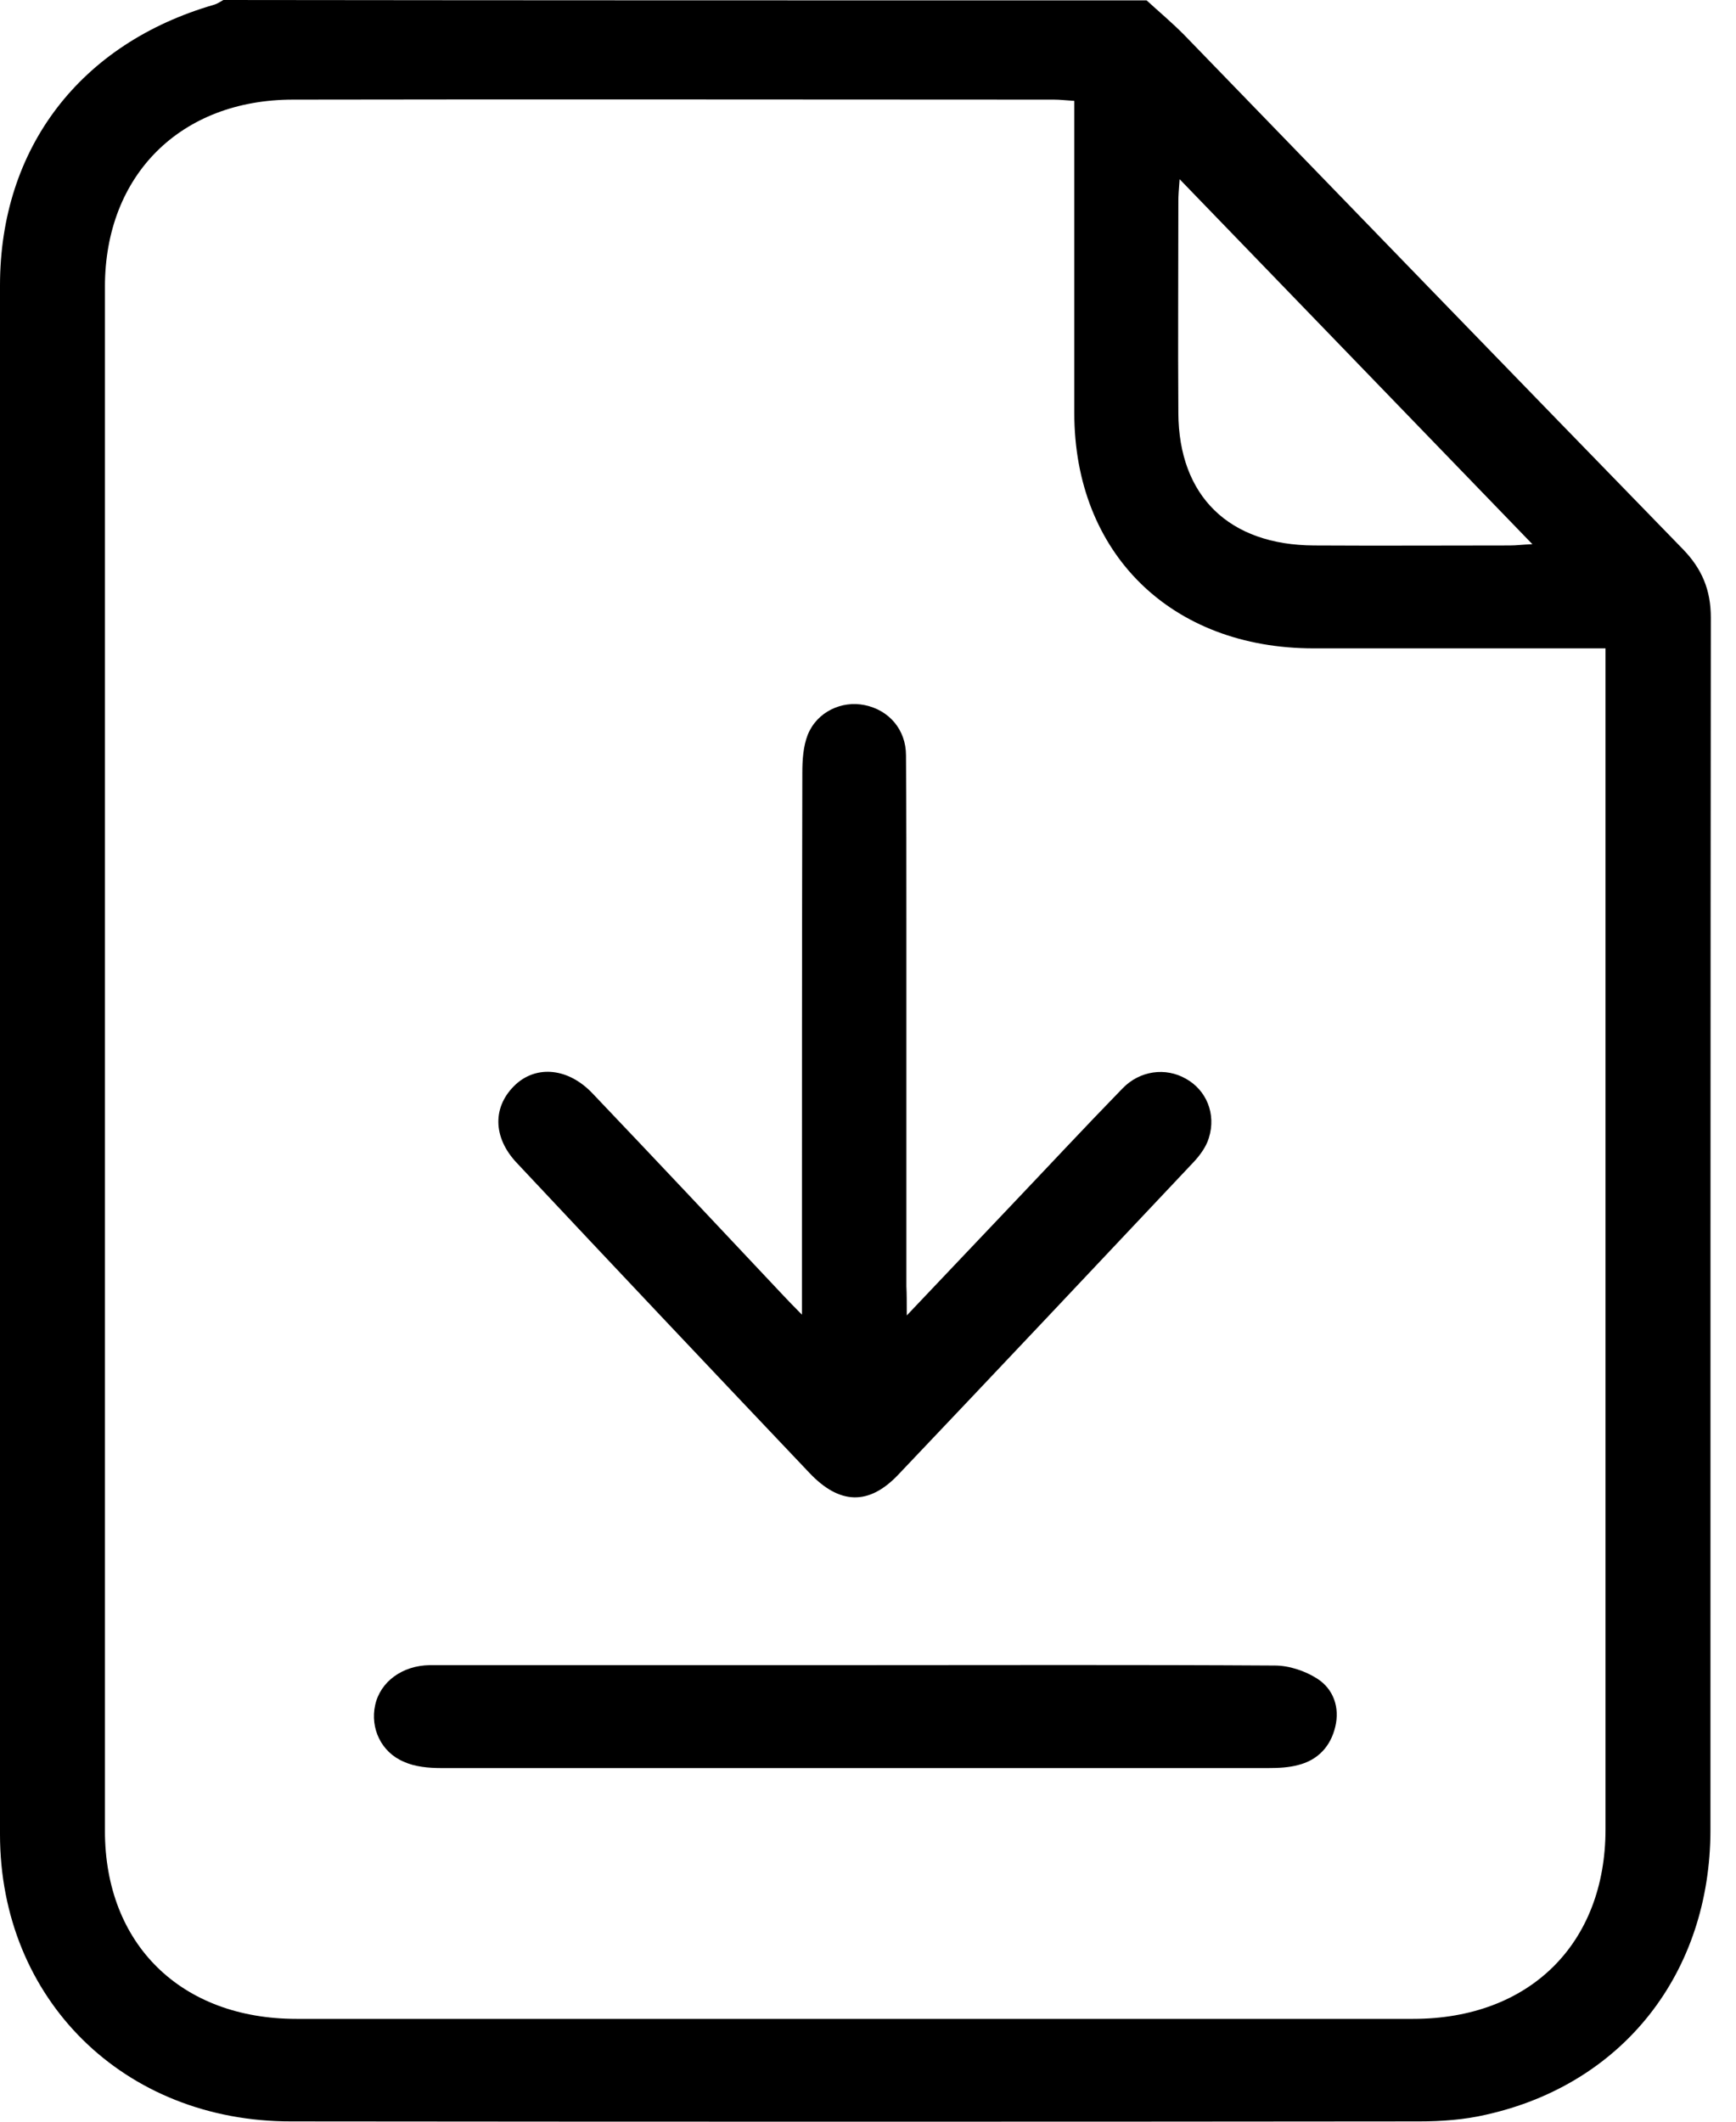 <svg width="18" height="22" viewBox="0 0 18 22" fill="none" xmlns="http://www.w3.org/2000/svg">
<path d="M11.889 0.004C12.021 0.125 12.161 0.242 12.288 0.372C14.007 2.147 15.726 3.923 17.45 5.695C17.647 5.898 17.739 6.118 17.739 6.403C17.735 10.594 17.735 14.781 17.735 18.972C17.735 20.459 16.827 21.612 15.406 21.928C15.182 21.98 14.946 21.997 14.713 21.997C10.815 22.001 6.92 22.001 3.022 21.997C1.285 22.001 0 20.731 0 19.02C0 13.666 0 8.313 0 2.96C0 1.534 0.833 0.449 2.223 0.048C2.254 0.039 2.285 0.017 2.316 0C5.508 0.004 8.696 0.004 11.889 0.004ZM11.139 1.046C11.056 1.041 10.99 1.033 10.929 1.033C8.297 1.033 5.67 1.028 3.039 1.033C1.873 1.033 1.088 1.815 1.088 2.973C1.088 8.309 1.088 13.649 1.088 18.985C1.088 20.16 1.877 20.934 3.074 20.934C6.933 20.934 10.793 20.934 14.652 20.934C15.858 20.934 16.647 20.156 16.647 18.968C16.647 14.967 16.647 10.962 16.647 6.961C16.647 6.887 16.647 6.809 16.647 6.723C15.617 6.723 14.617 6.723 13.621 6.723C12.143 6.723 11.139 5.738 11.139 4.282C11.139 3.284 11.139 2.286 11.139 1.292C11.139 1.21 11.139 1.132 11.139 1.046ZM15.889 5.643C14.661 4.373 13.463 3.133 12.231 1.858C12.222 1.975 12.218 2.031 12.218 2.087C12.218 2.817 12.213 3.552 12.218 4.282C12.222 5.146 12.744 5.652 13.626 5.656C14.301 5.66 14.981 5.656 15.656 5.656C15.722 5.656 15.783 5.647 15.889 5.643Z" fill="black"/>
<path d="M9.402 13.64C9.788 13.234 10.122 12.88 10.459 12.526C10.854 12.111 11.24 11.696 11.639 11.286C11.819 11.1 12.086 11.065 12.297 11.186C12.507 11.303 12.613 11.549 12.534 11.8C12.507 11.891 12.441 11.981 12.376 12.05C11.354 13.135 10.336 14.215 9.31 15.295C9.008 15.611 8.705 15.602 8.394 15.274C7.381 14.207 6.368 13.135 5.359 12.059C5.105 11.791 5.105 11.467 5.35 11.242C5.569 11.044 5.894 11.074 6.144 11.338C6.806 12.033 7.464 12.733 8.122 13.433C8.17 13.485 8.218 13.533 8.315 13.632C8.315 13.489 8.315 13.412 8.315 13.329C8.315 11.558 8.315 9.786 8.319 8.015C8.319 7.881 8.328 7.738 8.376 7.617C8.473 7.38 8.727 7.263 8.964 7.311C9.218 7.362 9.394 7.566 9.394 7.833C9.398 8.399 9.398 8.965 9.398 9.531C9.398 10.802 9.398 12.072 9.398 13.338C9.402 13.416 9.402 13.494 9.402 13.64Z" fill="black"/>
<path d="M8.85 17.266C10.306 17.266 11.762 17.261 13.218 17.27C13.367 17.27 13.534 17.326 13.661 17.408C13.827 17.516 13.893 17.706 13.845 17.905C13.797 18.108 13.665 18.251 13.459 18.302C13.363 18.328 13.257 18.333 13.156 18.333C10.293 18.333 7.433 18.333 4.57 18.333C4.442 18.333 4.302 18.32 4.188 18.268C3.951 18.169 3.837 17.918 3.89 17.68C3.943 17.438 4.171 17.27 4.456 17.266C5.925 17.266 7.385 17.266 8.85 17.266Z" fill="black"/>
</svg>
